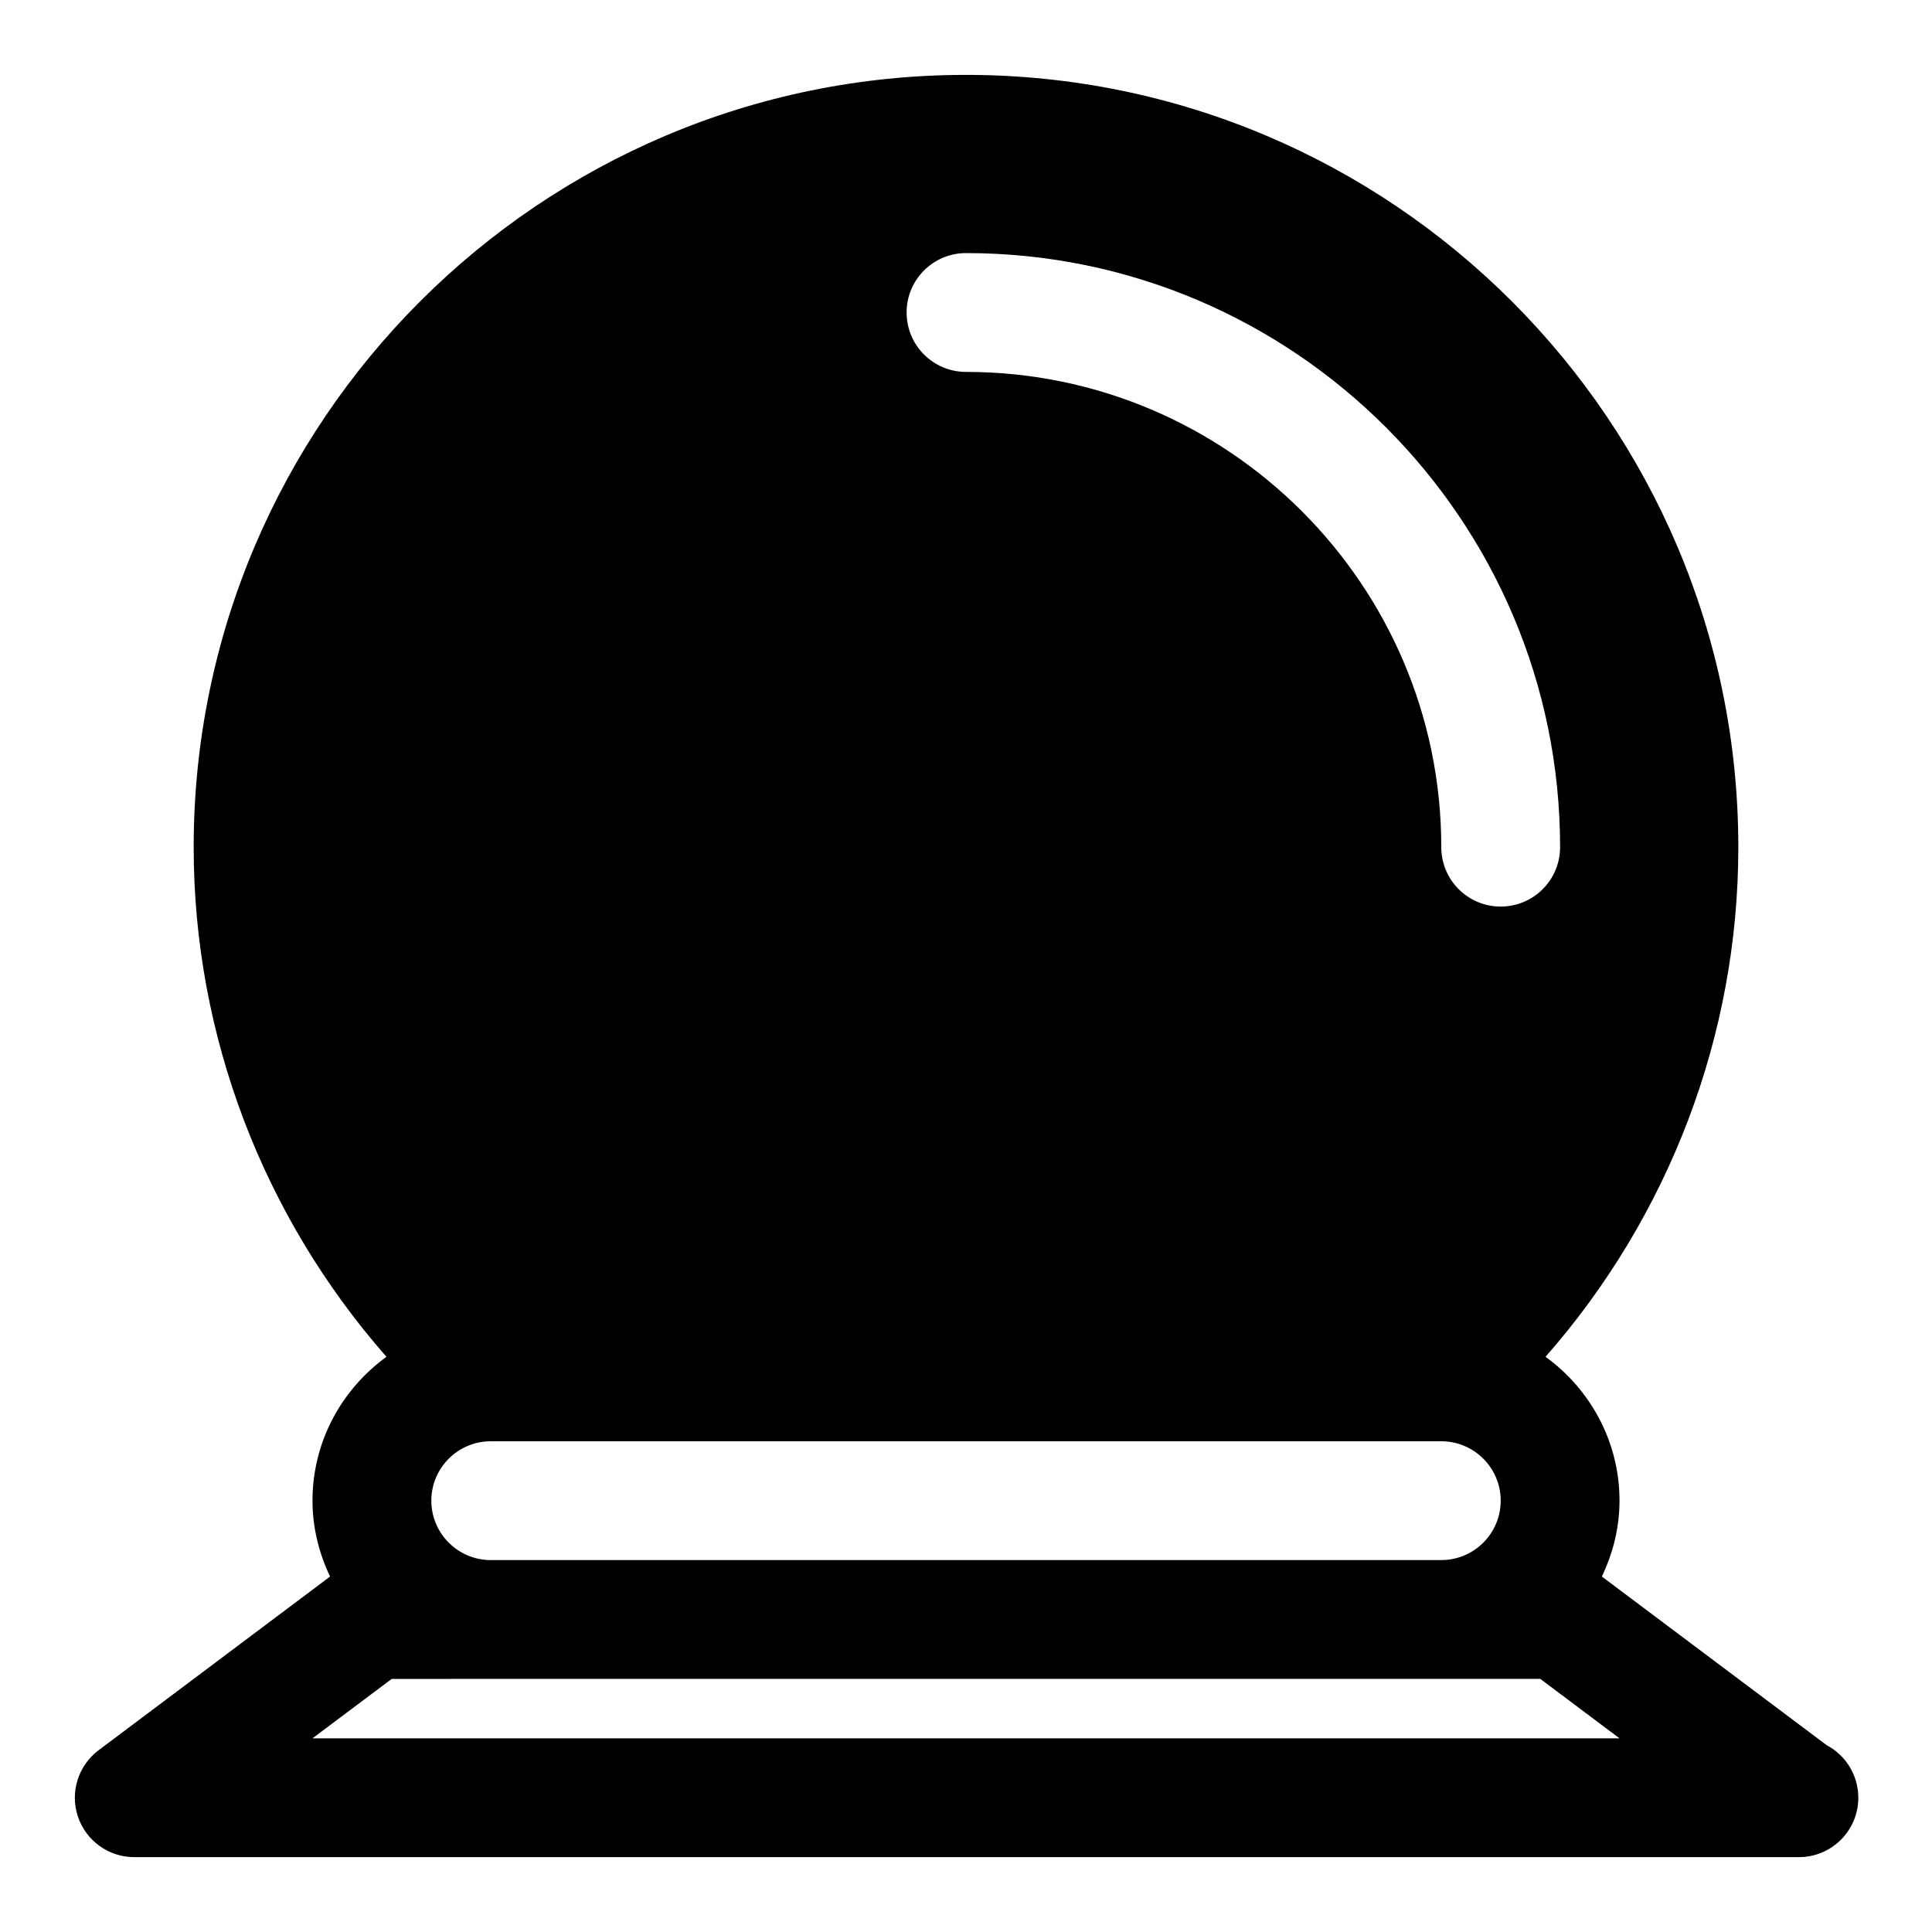 <?xml version="1.0" encoding="UTF-8"?>
<!-- Uploaded to: ICON Repo, www.iconrepo.com, Generator: ICON Repo Mixer Tools -->
<svg fill="#000000" width="800px" height="800px" version="1.1" viewBox="144 144 512 512" xmlns="http://www.w3.org/2000/svg">
 <path d="m628.1 606.5-59.59-44.699c2.91-6.106 4.676-12.875 4.676-20.102 0-15.695-7.777-29.551-19.602-38.133 32.637-37.156 51.09-85.066 51.09-135.05 0-112.85-91.82-204.67-204.67-204.67-112.86-0.004-204.68 91.816-204.68 204.67 0 49.988 18.453 97.898 51.09 135.05-11.824 8.582-19.602 22.438-19.602 38.133 0 7.227 1.762 13.996 4.66 20.105l-61.336 46.02c-5.414 4.062-7.637 11.148-5.496 17.57s8.156 10.77 14.941 10.77h440.83c0.109-0.016 0.203-0.016 0.316 0 8.691 0 15.742-7.039 15.742-15.742 0-6.031-3.383-11.277-8.375-13.922zm-228.1-395.43c86.812 0 157.44 70.629 157.44 157.44 0 8.707-7.055 15.742-15.742 15.742-8.691 0-15.742-7.039-15.742-15.742 0-69.445-56.504-125.95-125.95-125.95-8.691 0-15.742-7.039-15.742-15.742-0.008-8.707 7.047-15.746 15.738-15.746zm-125.95 314.88h251.91c8.676 0 15.742 7.055 15.742 15.742 0 8.691-7.07 15.742-15.742 15.742l-251.91 0.004c-8.676 0-15.742-7.055-15.742-15.742-0.004-8.691 7.066-15.746 15.742-15.746zm-47.234 78.723 20.988-15.742 26.246-0.004h278.15l20.984 15.746z"/>
</svg>
